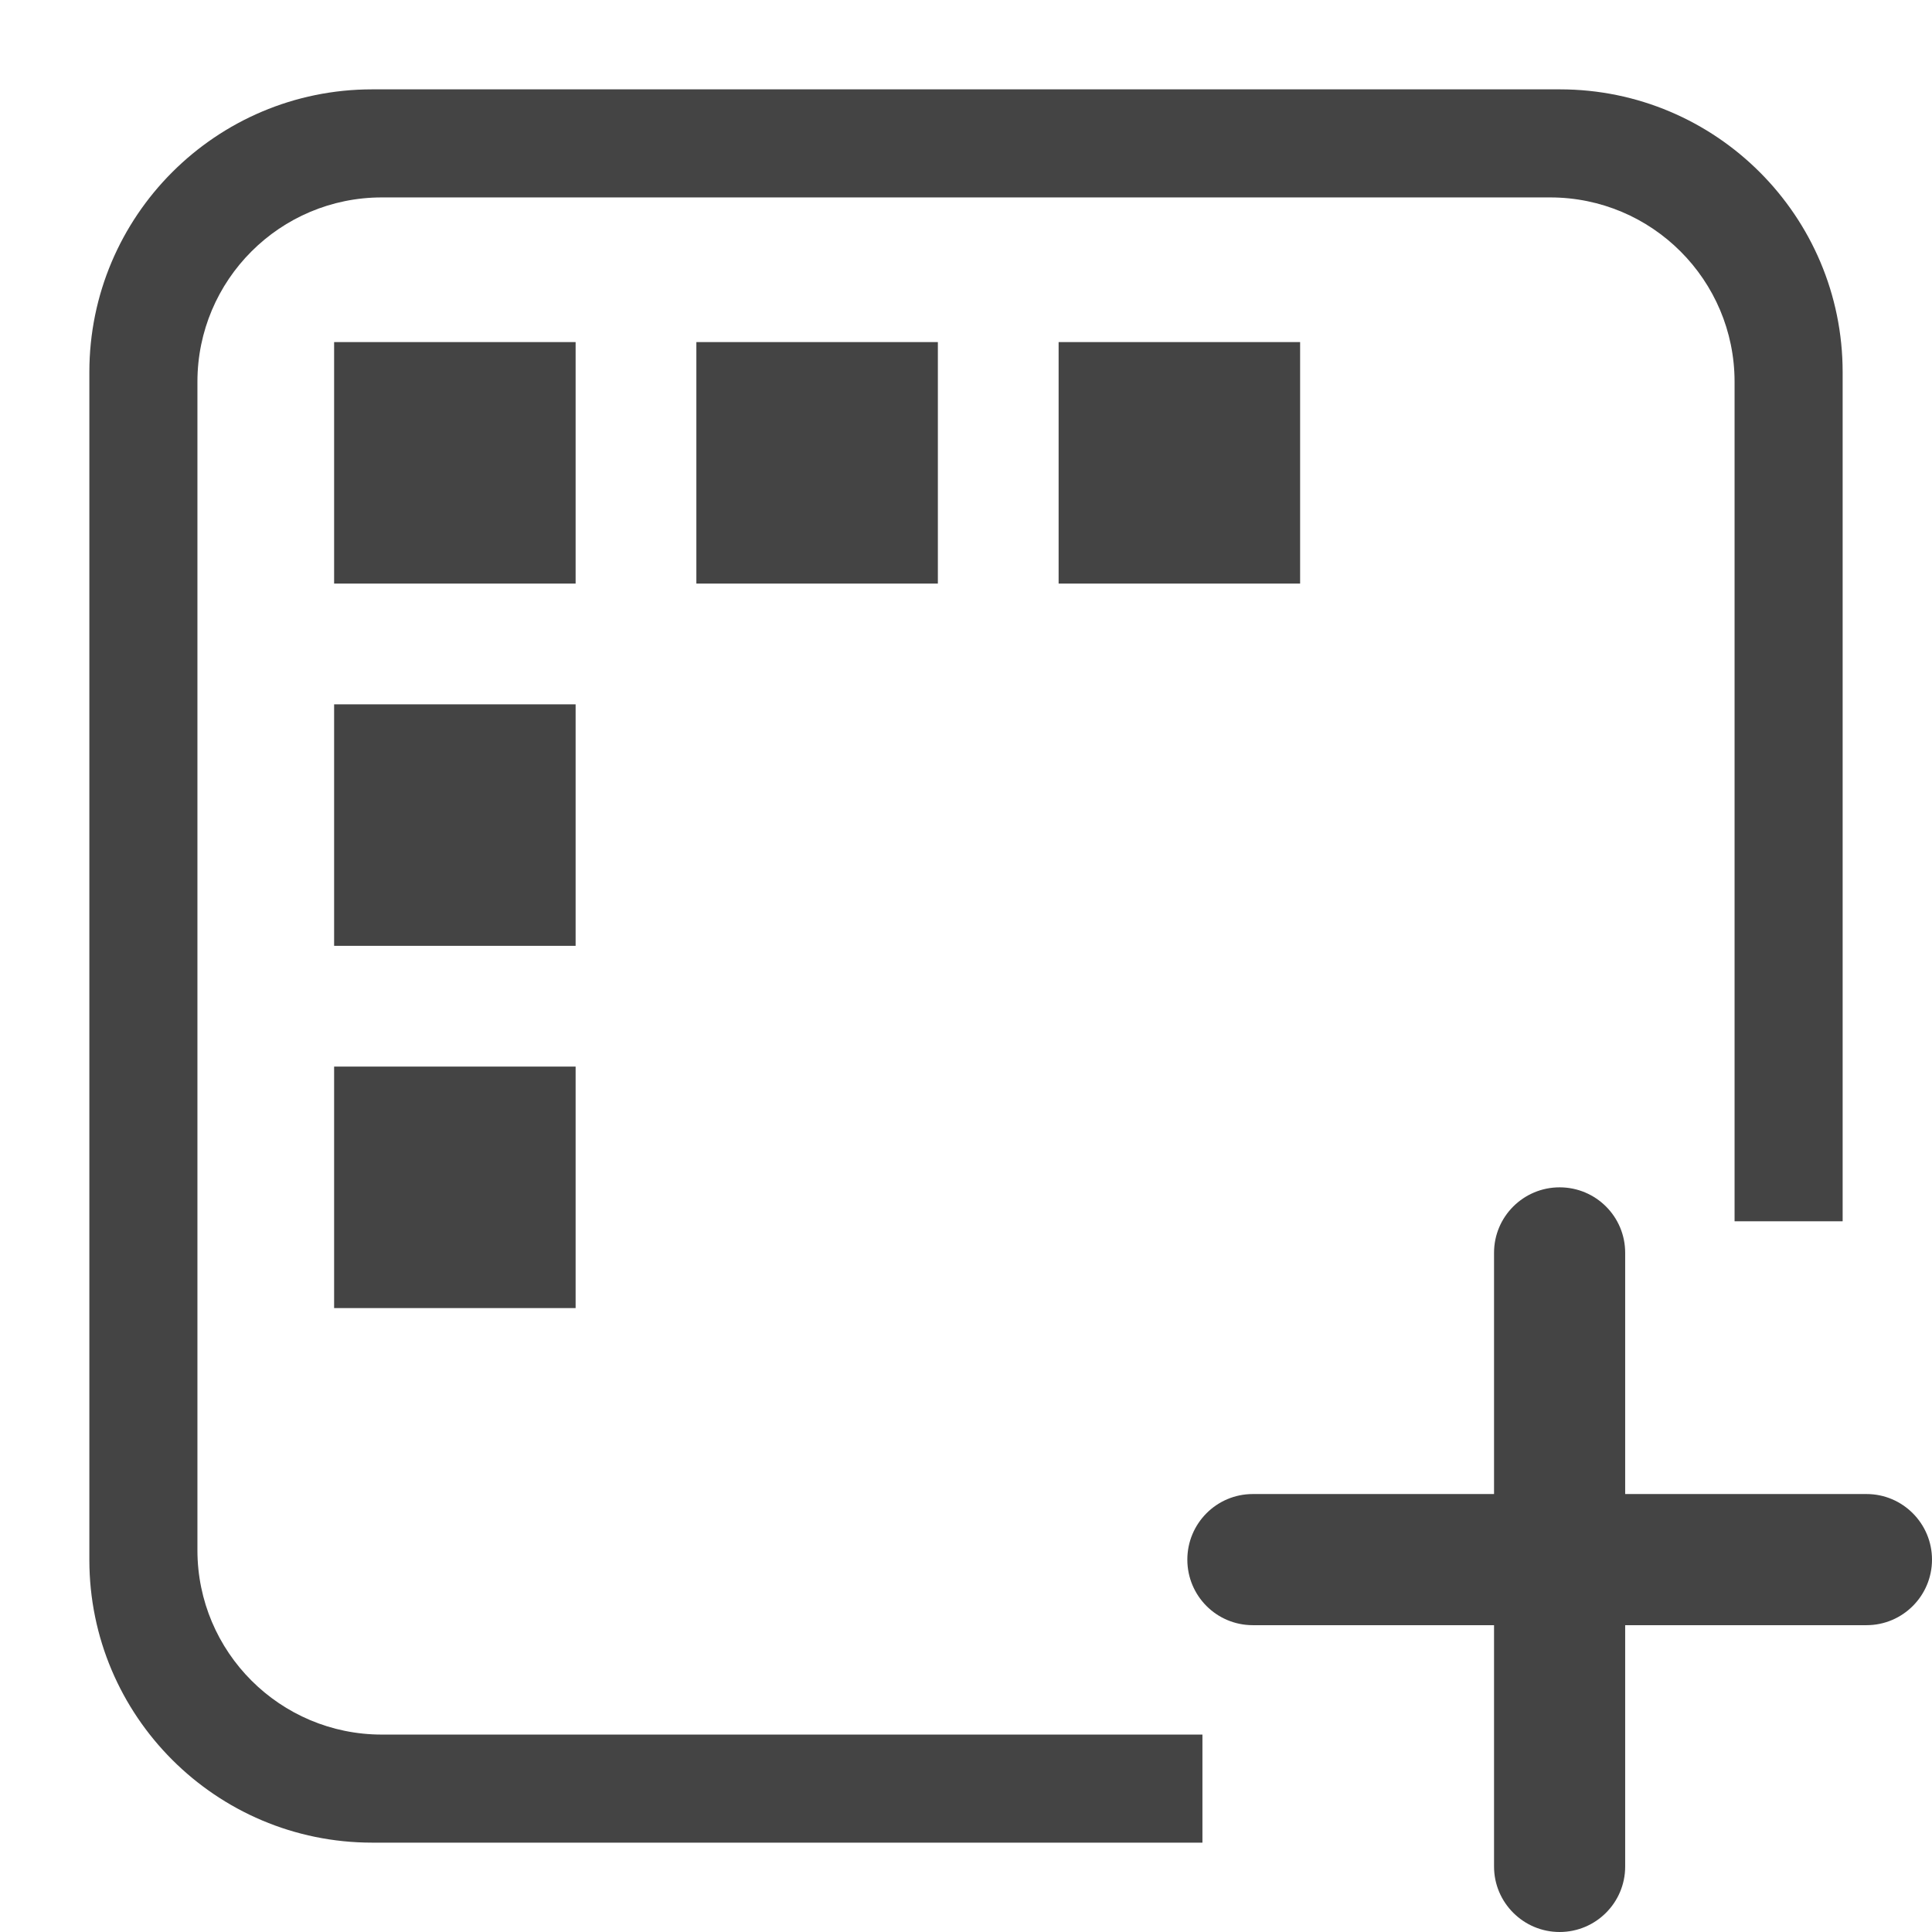 <svg xmlns="http://www.w3.org/2000/svg" style="fill-rule:evenodd;clip-rule:evenodd;stroke-linejoin:round;stroke-miterlimit:2" width="100%" height="100%" viewBox="0 0 16 16" xml:space="preserve">
 <defs>
  <style id="current-color-scheme" type="text/css">
   .ColorScheme-Text { color:#444444; } .ColorScheme-Highlight { color:#4285f4; } .ColorScheme-NeutralText { color:#ff9800; } .ColorScheme-PositiveText { color:#4caf50; } .ColorScheme-NegativeText { color:#f44336; }
  </style>
 </defs>
 <path style="fill:currentColor;" class="ColorScheme-Text" d="M2.767,8.833l0,2l2,-0l0,-2l-2,-0Zm0,-3l0,2l2,-0l0,-2l-2,-0Zm6,-3l0,2l2,-0l0,-2l-2,-0Zm-3,-0l0,2l2,-0l0,-2l-2,-0Zm-3,-0l0,2l2,-0l0,-2l-2,-0Z"/>
 <path style="fill:currentColor;" class="ColorScheme-Text" d="M12.373,12.373l0,-1.998c0,-0.3 0.244,-0.542 0.543,-0.542c0.3,-0 0.543,0.242 0.543,0.542l-0,1.998l1.999,0c0.299,0 0.542,0.244 0.542,0.543c0,0.3 -0.243,0.543 -0.542,0.543l-1.999,-0l-0,1.999c-0,0.299 -0.243,0.542 -0.543,0.542c-0.299,0 -0.543,-0.243 -0.543,-0.542l0,-1.999l-1.998,-0c-0.3,-0 -0.542,-0.243 -0.542,-0.543c-0,-0.299 0.242,-0.543 0.542,-0.543l1.998,0Z"/>
 <path style="fill:currentColor;" class="ColorScheme-Text" d="M9.958,15.26l-6.876,0c-1.293,0 -2.342,-1.049 -2.342,-2.342l-0,-9.836c-0,-1.293 1.049,-2.342 2.342,-2.342l9.836,0c1.293,0 2.342,1.049 2.342,2.342l0,7.032l-0.895,0l0,-6.952c0,-0.843 -0.684,-1.527 -1.527,-1.527l-9.676,0c-0.843,0 -1.527,0.684 -1.527,1.527l0,9.676c0,0.843 0.684,1.527 1.527,1.527l6.796,0l-0,0.895Z"/>
</svg>
